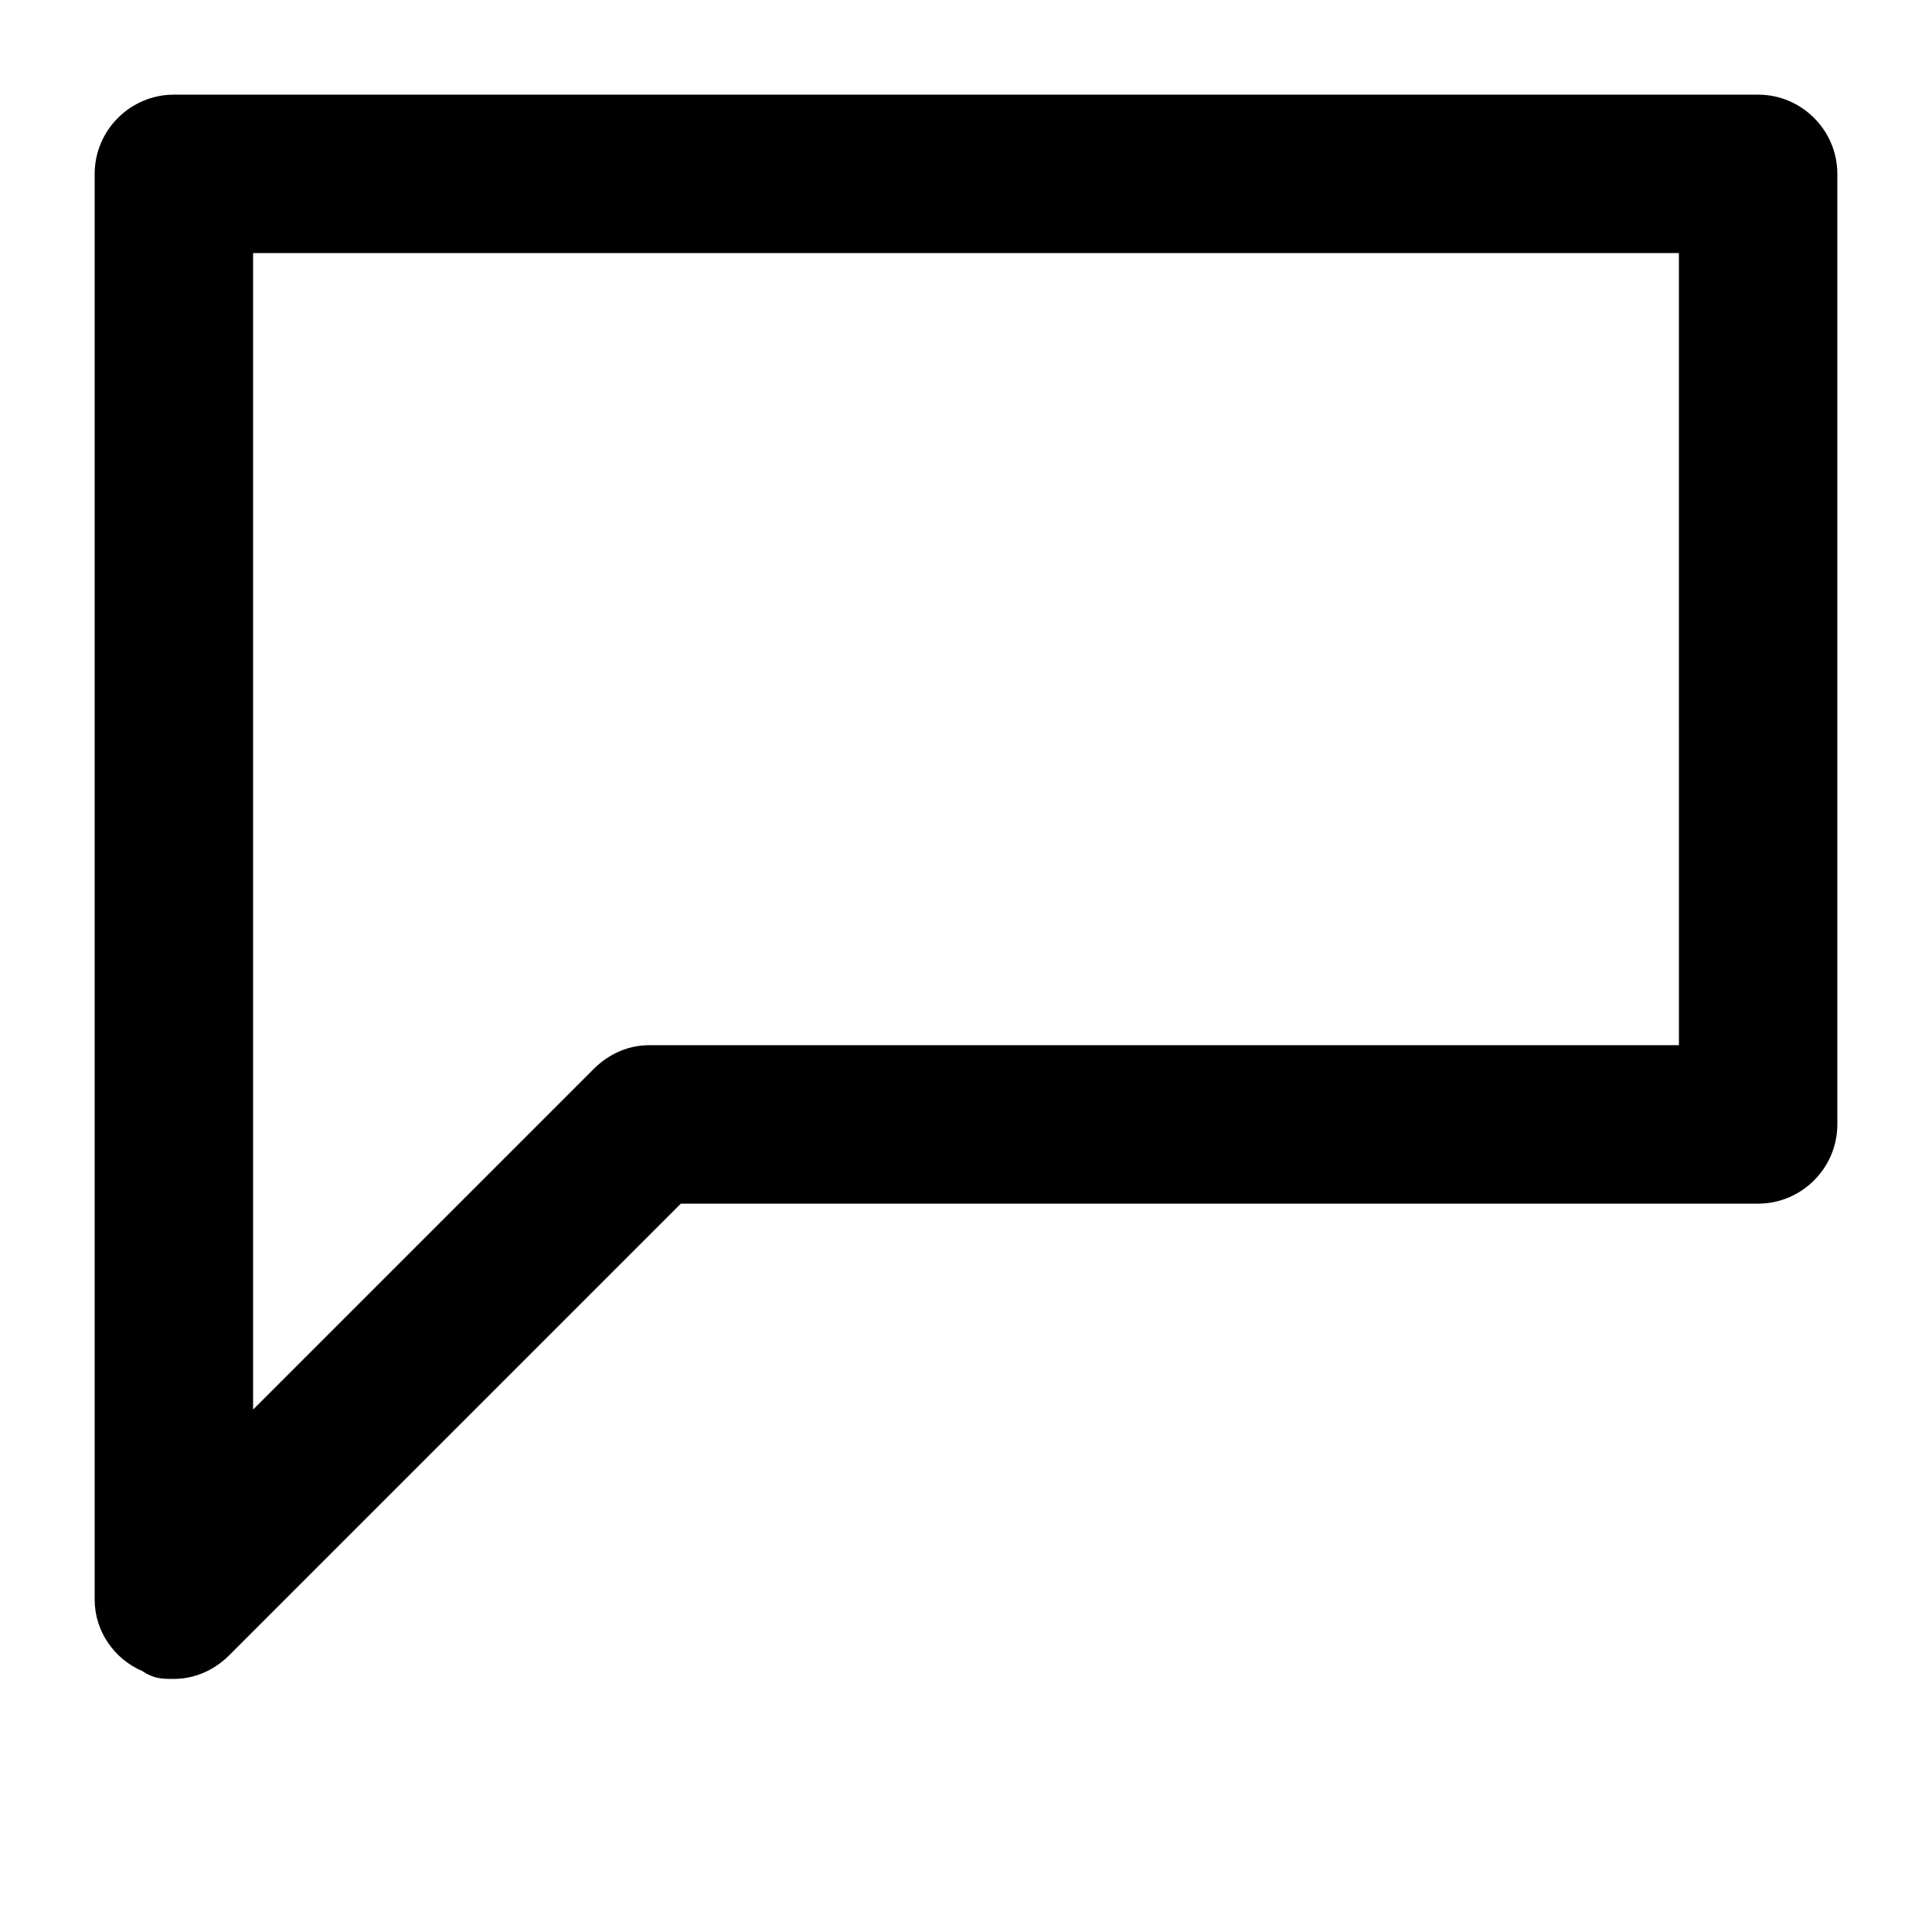 <?xml version="1.0" encoding="UTF-8"?>
<!-- Uploaded to: ICON Repo, www.iconrepo.com, Generator: ICON Repo Mixer Tools -->
<svg fill="#000000" width="800px" height="800px" version="1.1" viewBox="144 144 512 512" xmlns="http://www.w3.org/2000/svg">
 <path d="m190.08 588.93c-3.148 0-5.246 0-8.398-2.098-7.348-3.148-12.594-10.496-12.594-18.895v-377.86c0-11.547 9.445-20.992 20.992-20.992h419.84c11.547 0 20.992 9.445 20.992 20.992v251.91c0 11.547-9.445 20.992-20.992 20.992h-285.49l-119.65 119.65c-4.199 4.199-9.449 6.297-14.695 6.297zm20.992-377.86v306.48l90.266-90.266c4.199-4.199 9.445-6.297 14.695-6.297h272.9l-0.004-209.92z"/>
</svg>
